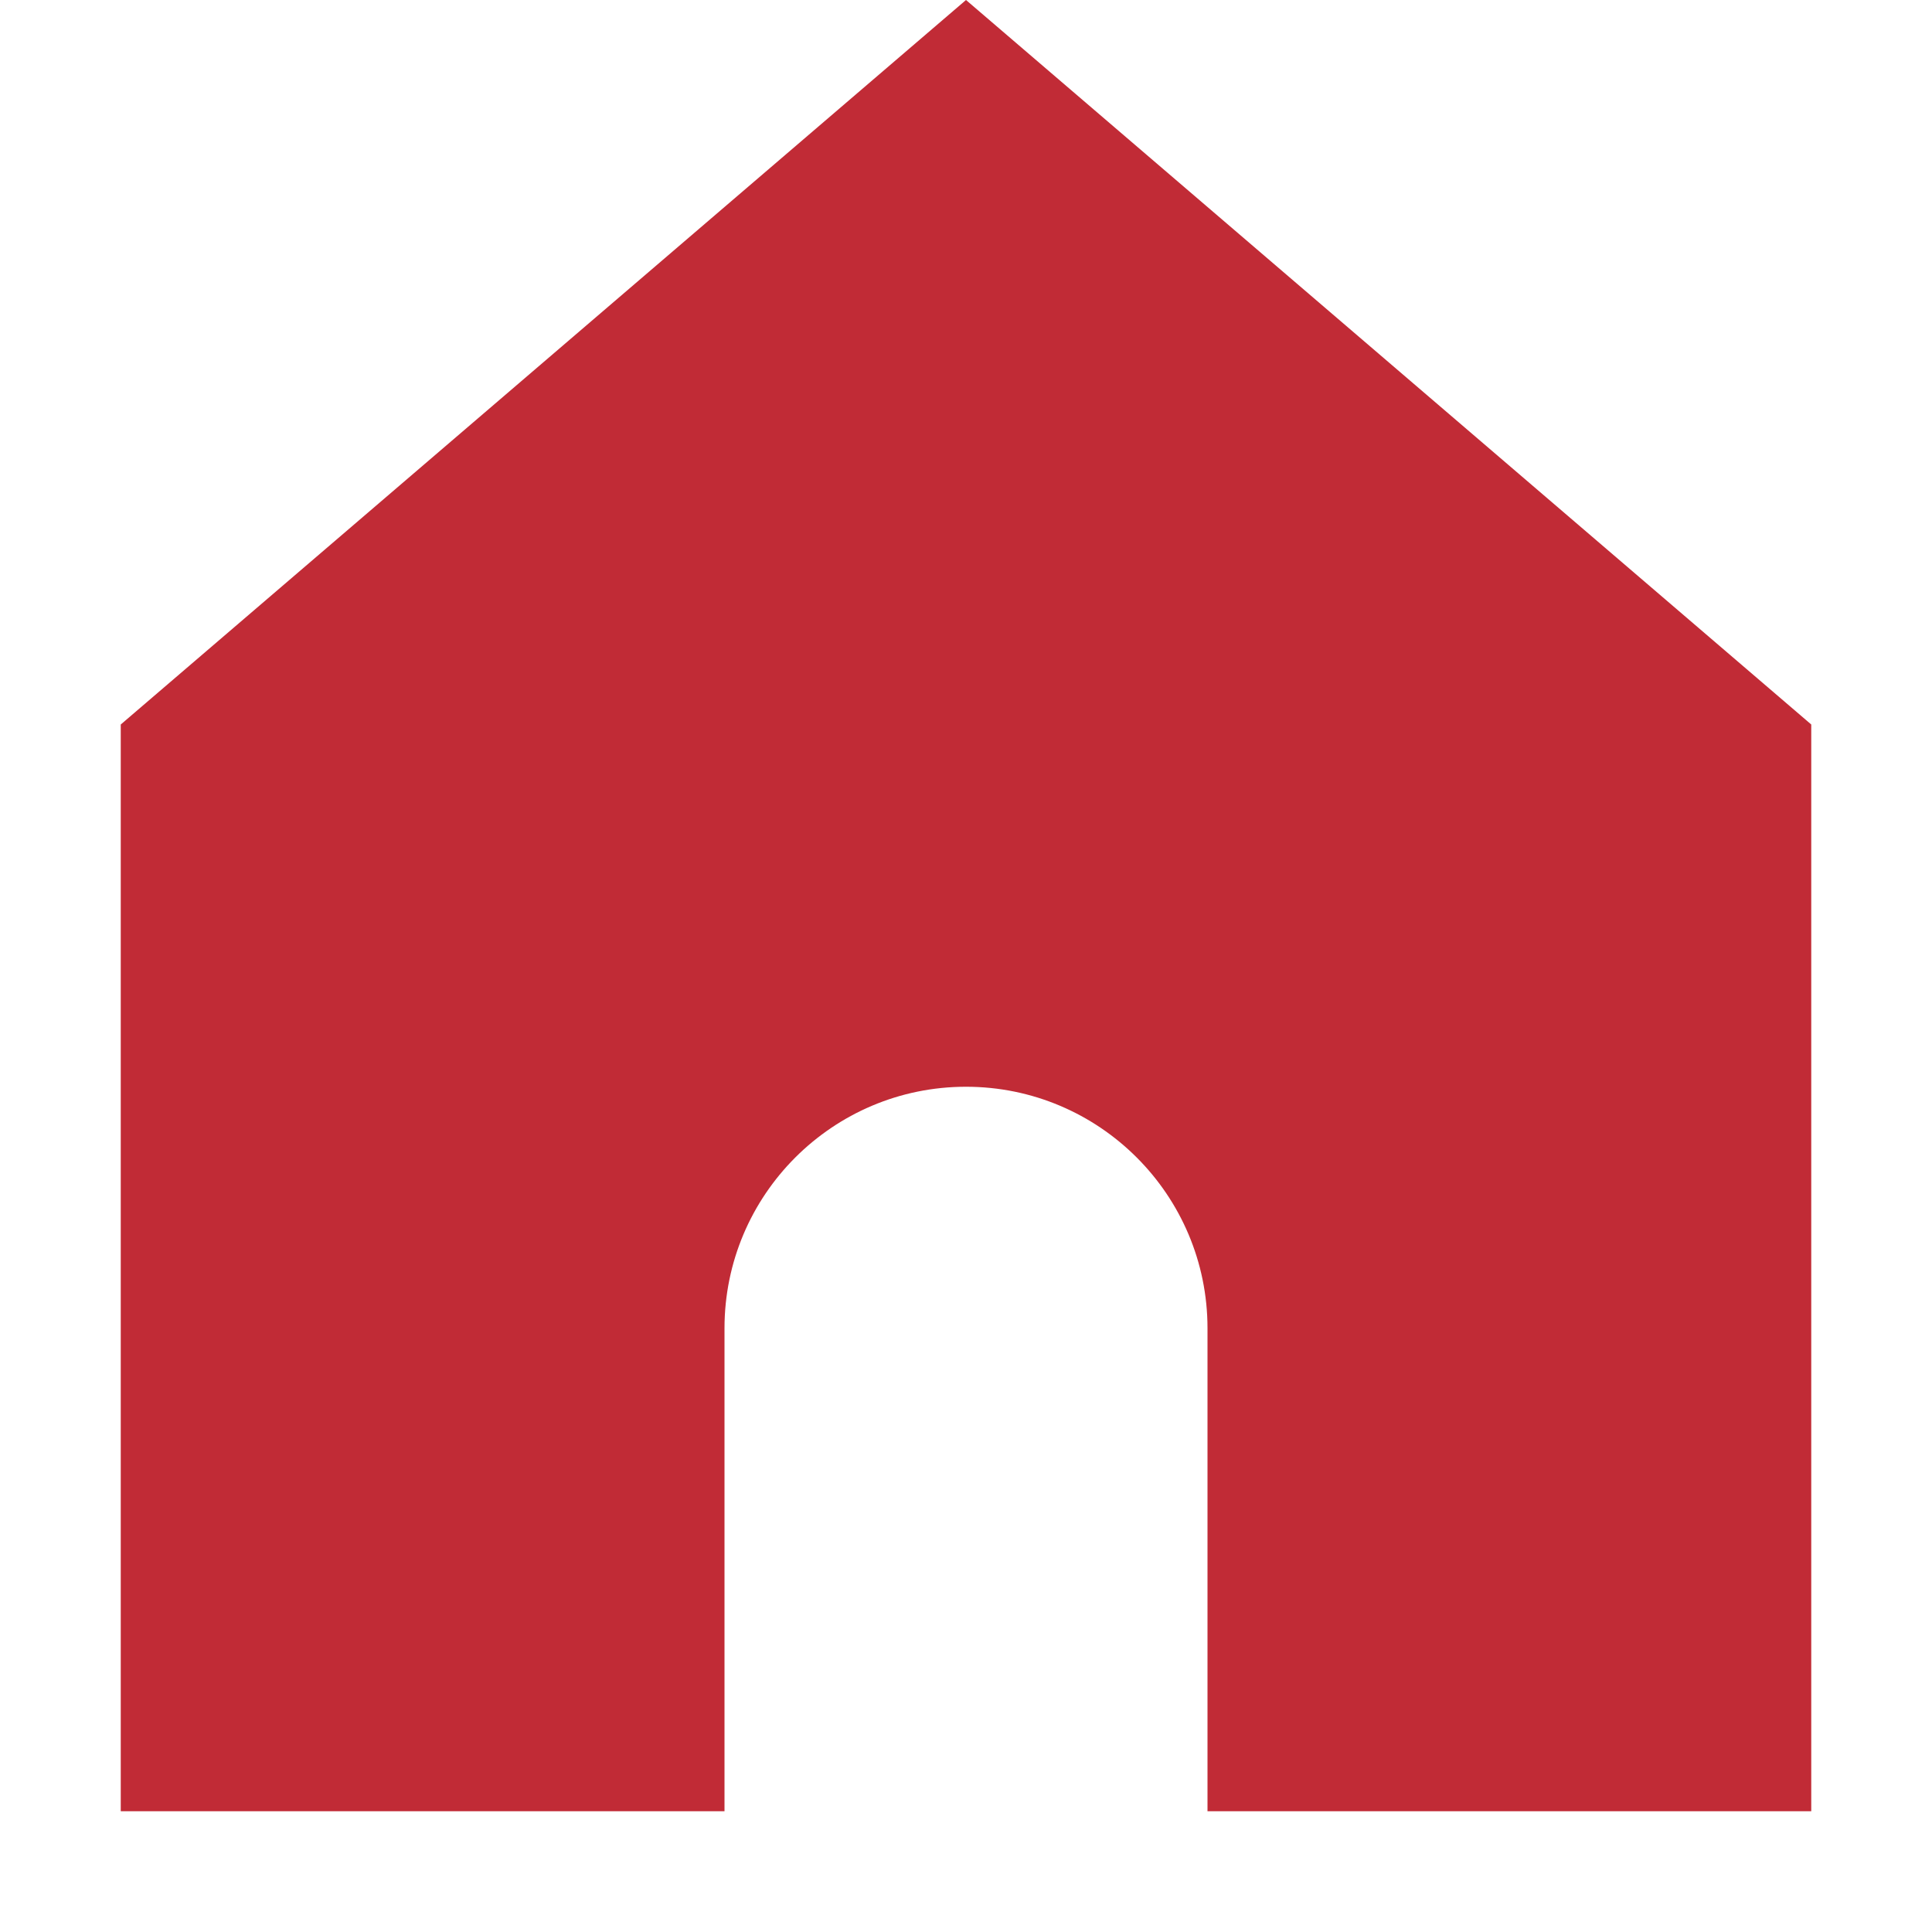 <svg width="14" height="14" viewBox="0 0 14 14" fill="none" xmlns="http://www.w3.org/2000/svg">
<g clip-path="url(#clip0_111_1970)">
<path d="M0.875 5.25V13.125H5.25V9.625C5.25 8.659 6.034 7.875 7 7.875C7.966 7.875 8.75 8.659 8.75 9.625V13.125H13.125V5.25L7 0L0.875 5.25Z" fill="#C12B36"/>
</g>
<defs>
<clipPath id="clip0_111_1970">
<rect width="14" height="14" fill="white"/>
</clipPath>
</defs>
</svg>
